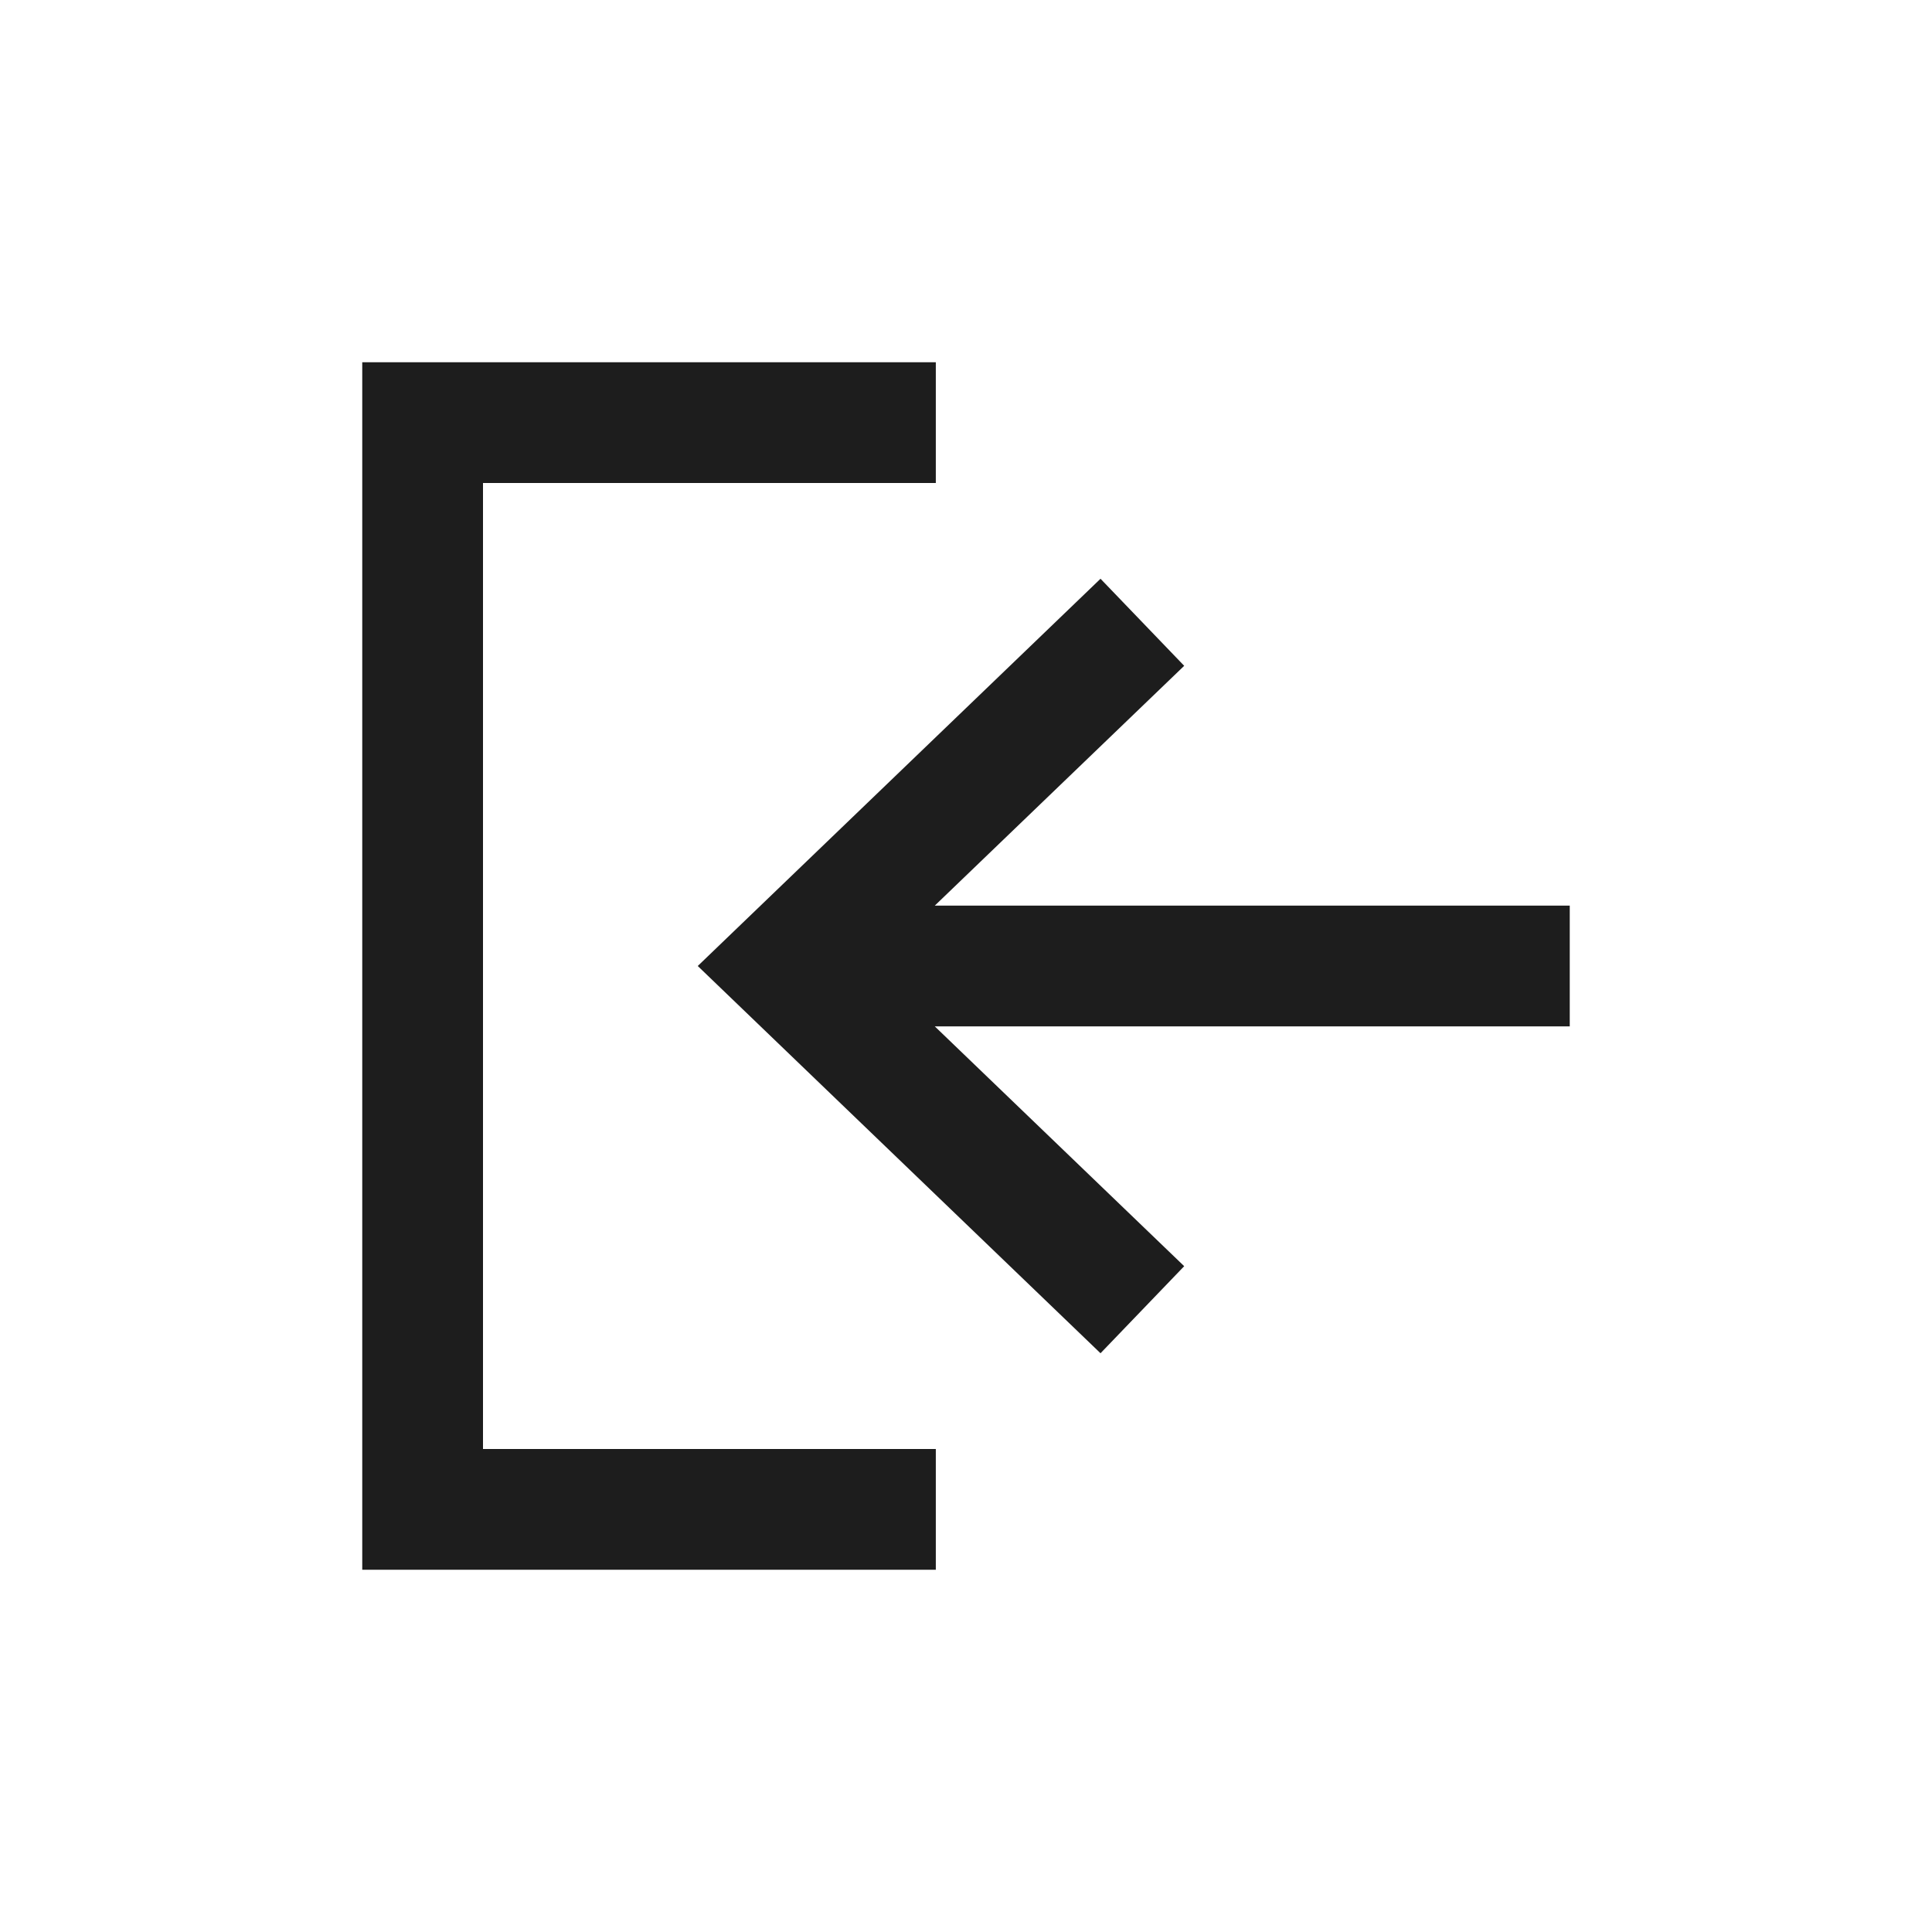 <svg xmlns="http://www.w3.org/2000/svg" width="32" height="32" viewBox="0 0 32 32">
    <g data-name="그룹 20674">
        <path data-name="사각형 12499" style="fill:none" d="M0 0h32v32H0z"/>
        <path data-name="패스 10116" d="M10.057 7.028 5.926 11h10.517v2H5.926l4.131 3.972-1.386 1.442L2 12l6.671-6.414z" transform="translate(9.557 4)" style="fill:#1d1d1d;fill-rule:evenodd"/>
        <path data-name="패스 10117" d="M12.5 2H22v2h-7.5v16H22v2h-9.5z" transform="translate(-6.5 4)" style="fill:#1d1d1d;fill-rule:evenodd"/>
    </g>
</svg>
